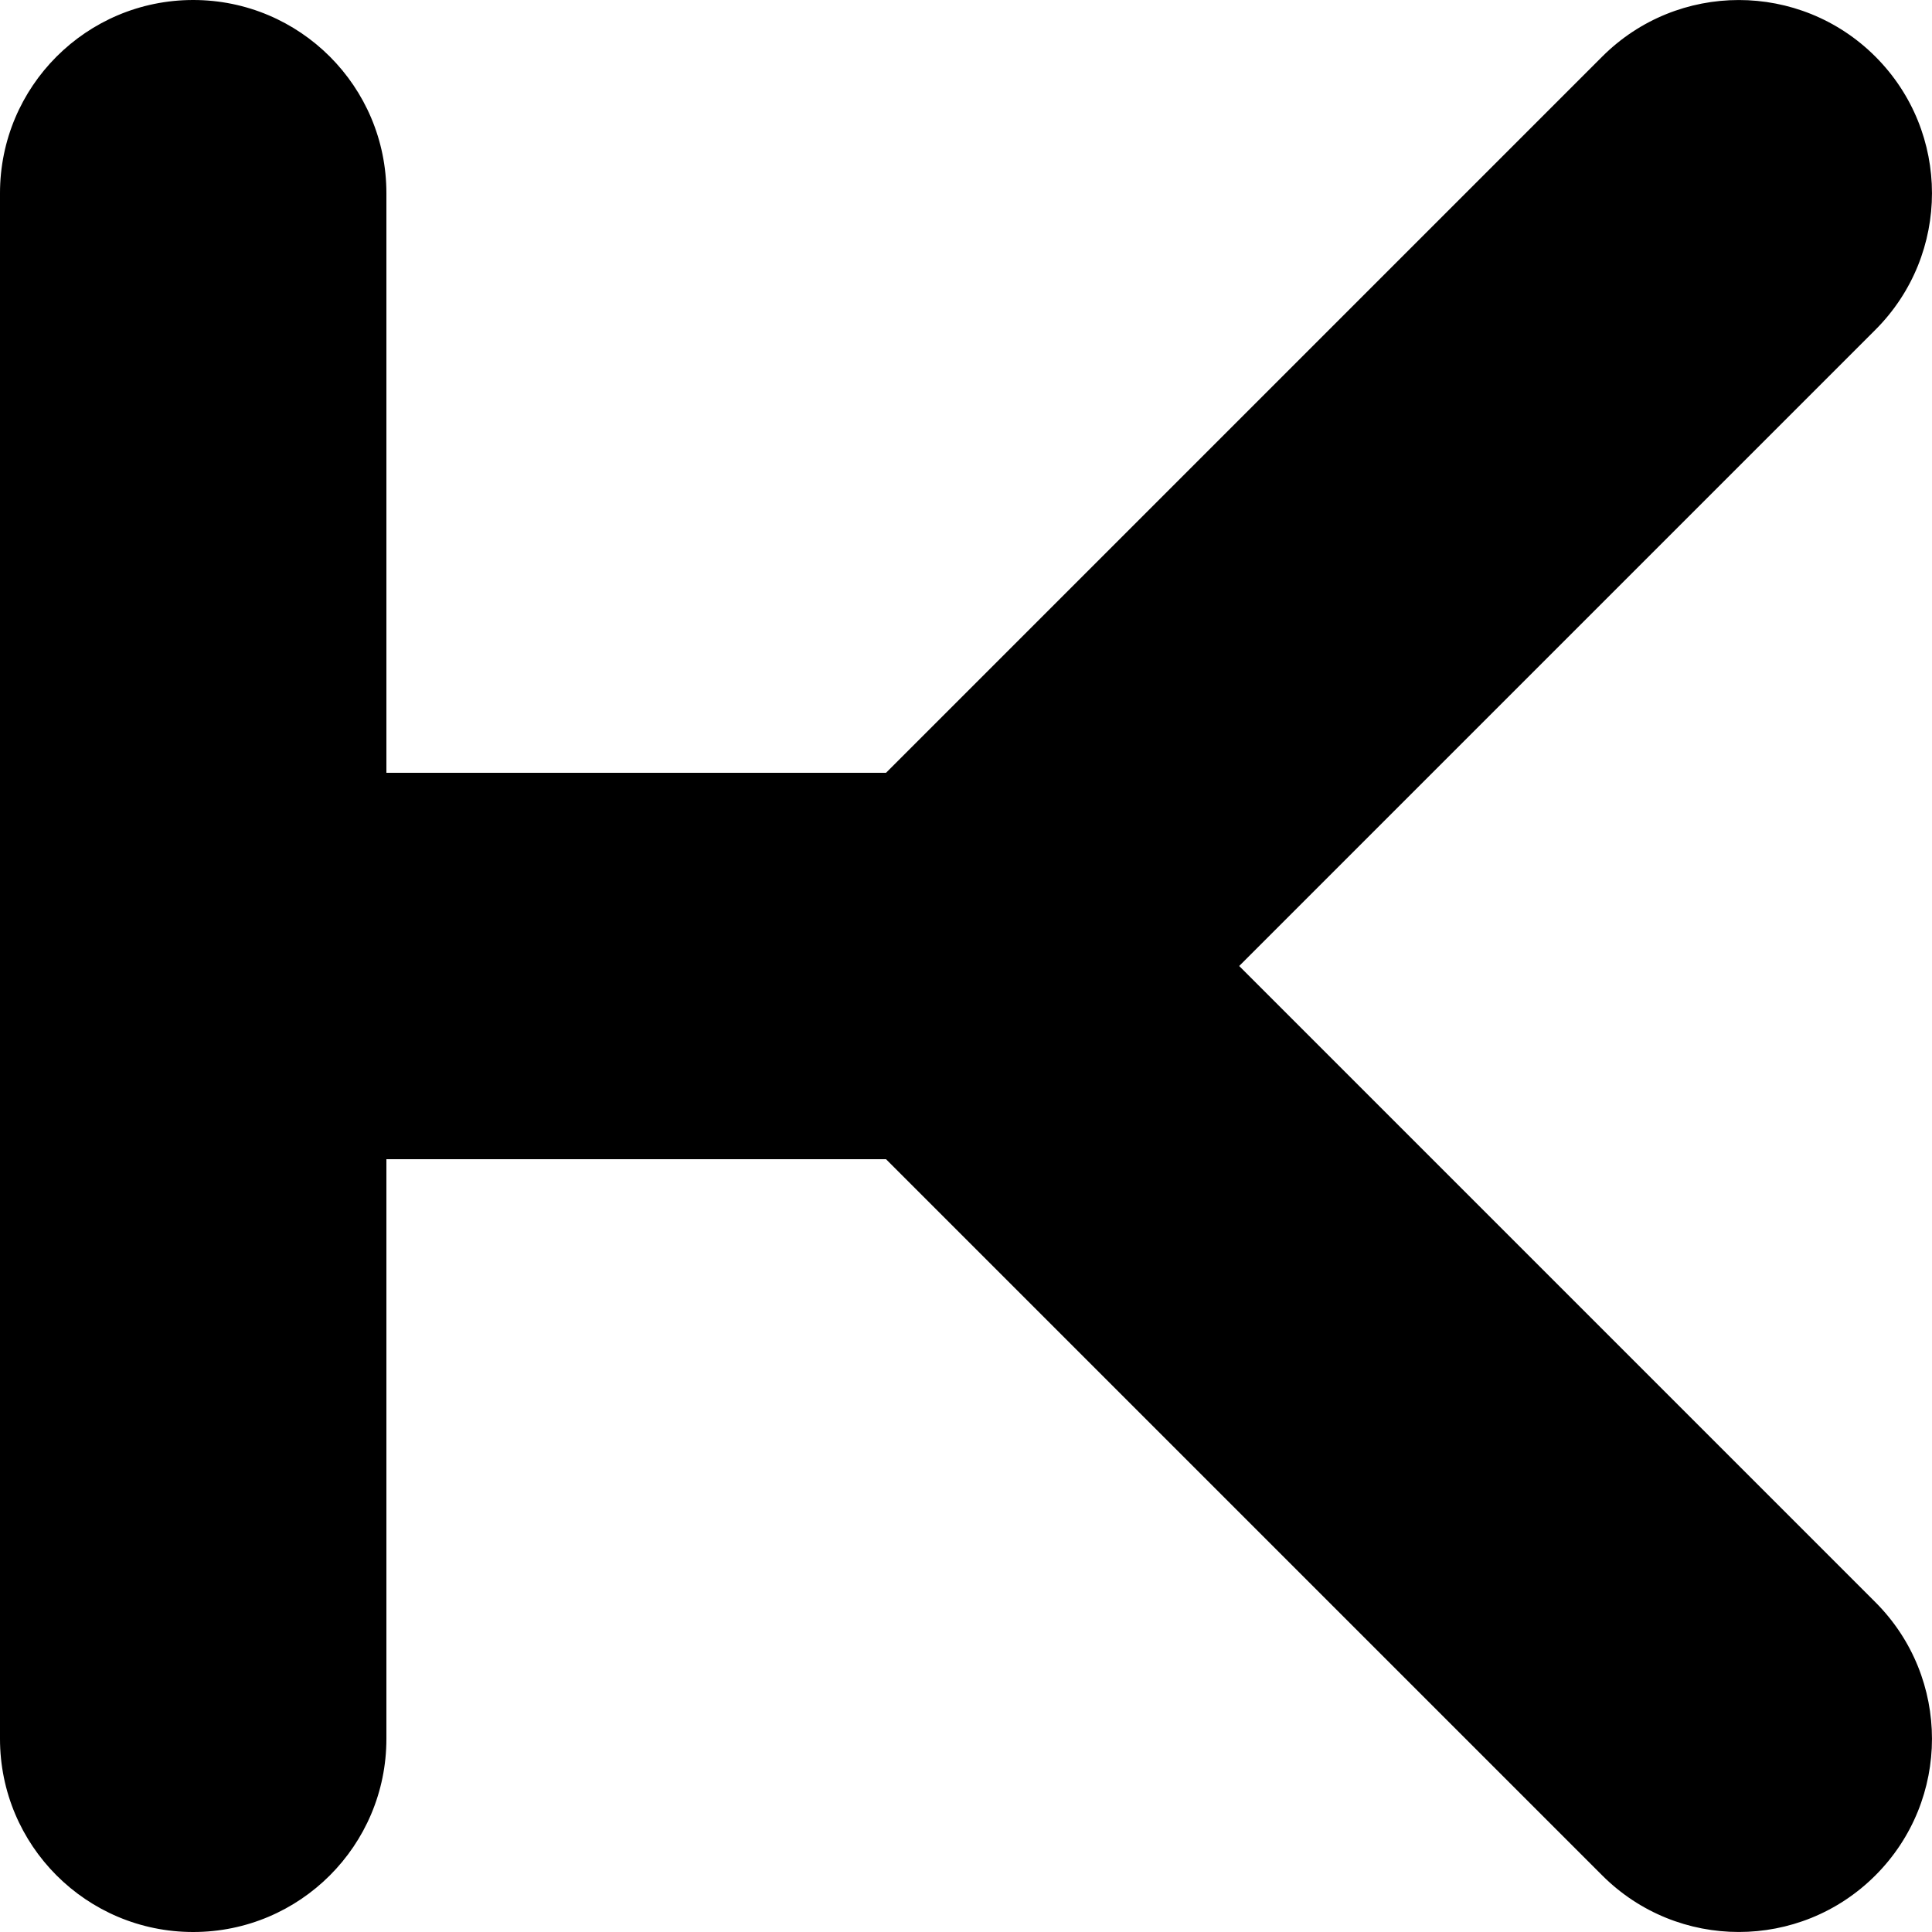 <?xml version="1.0" encoding="utf-8"?>
<svg xmlns="http://www.w3.org/2000/svg" fill="none" height="100%" overflow="visible" preserveAspectRatio="none" style="display: block;" viewBox="0 0 20 20" width="100%">
<path d="M0 18V2C0 0.895 0.895 0 2 0C3.105 0 4 0.895 4 2V8H9.172L16.586 0.586C17.367 -0.195 18.633 -0.195 19.414 0.586C20.195 1.367 20.195 2.633 19.414 3.414L12.828 10L19.414 16.586C20.195 17.367 20.195 18.633 19.414 19.414C18.633 20.195 17.367 20.195 16.586 19.414L9.172 12H4V18C4 19.105 3.105 20 2 20C0.895 20 0 19.105 0 18Z" fill="black" id="Rectangle 1429 (Stroke)"/>
</svg>